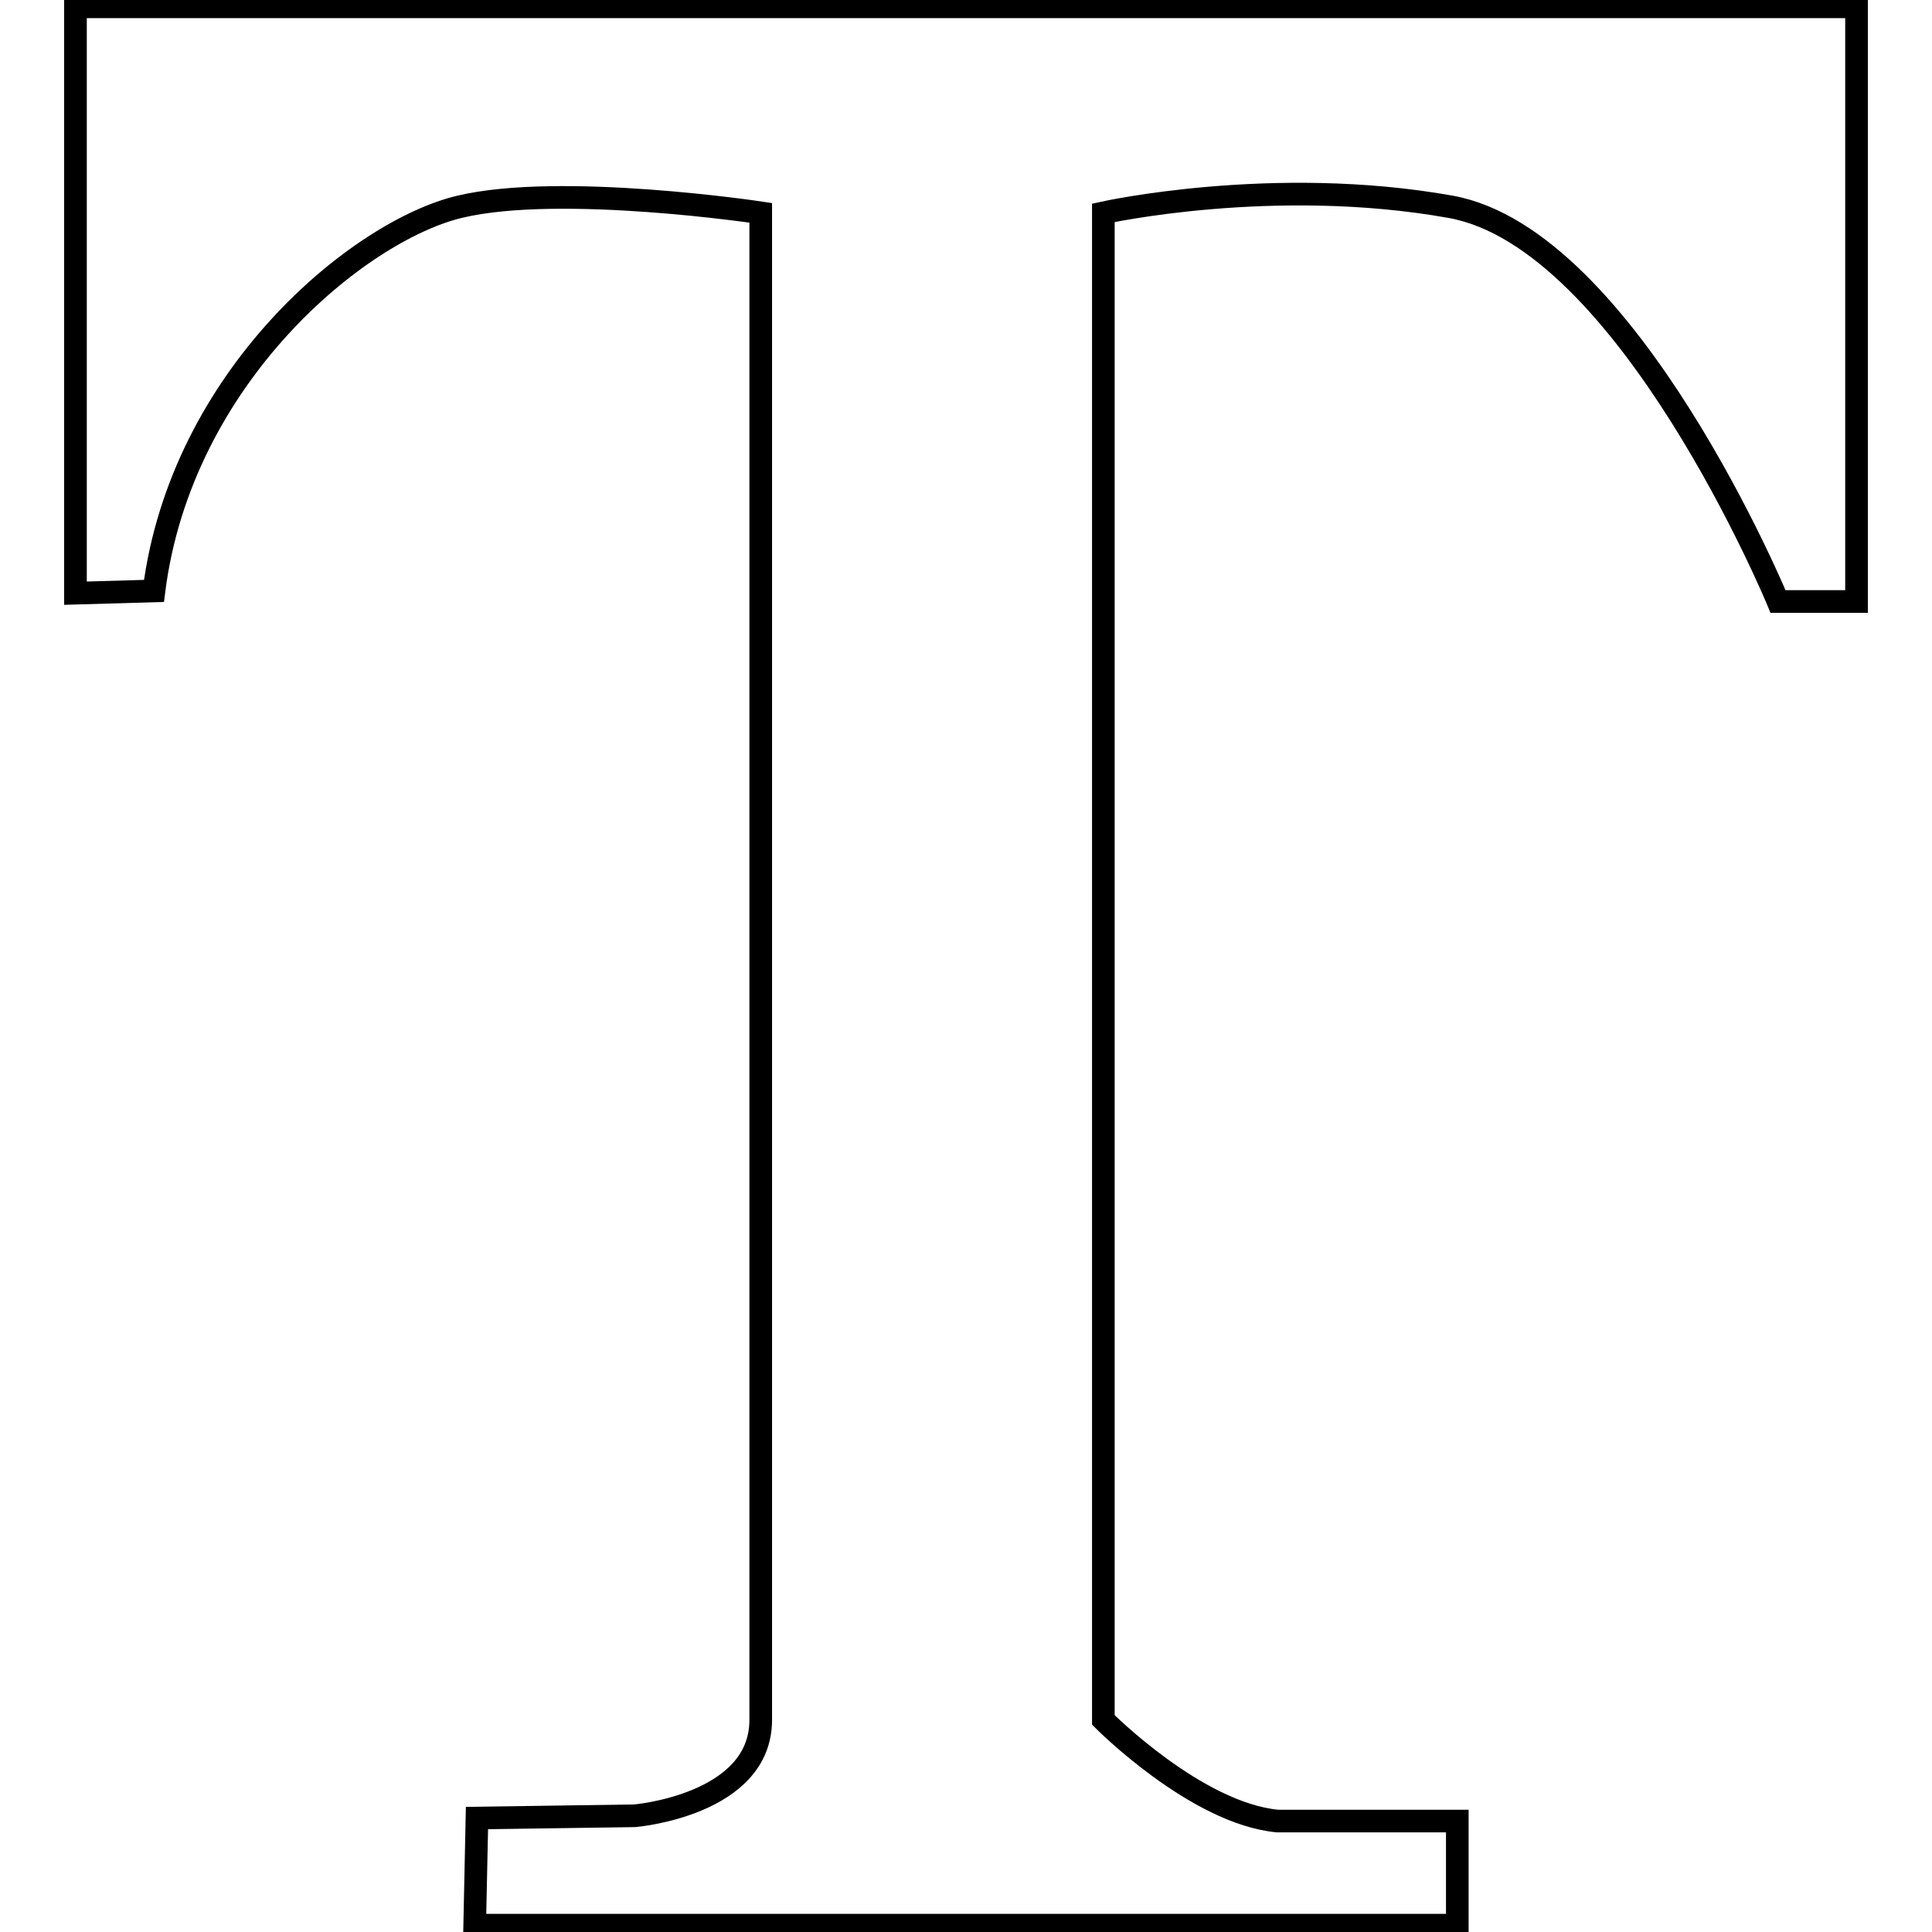 <?xml version="1.0" encoding="utf-8"?>
<!-- Svg Vector Icons : http://www.onlinewebfonts.com/icon -->
<!DOCTYPE svg PUBLIC "-//W3C//DTD SVG 1.1//EN" "http://www.w3.org/Graphics/SVG/1.1/DTD/svg11.dtd">
<svg version="1.1" xmlns="http://www.w3.org/2000/svg" xmlns:xlink="http://www.w3.org/1999/xlink" x="0px" y="0px" viewBox="0 0 256 256" enable-background="new 0 0 256 256" xml:space="preserve">
<g><g><path stroke-width="3" fill-opacity="0" stroke="#000000"  d="M10,0.9v77.7l10.4-0.3C24,49.9,47.5,30.6,60.9,27.4c13.4-3.2,39.9,0.8,39.9,0.8s0,188.4,0,199.7s-16.7,12.7-16.7,12.7l-20.9,0.3l-0.3,14.2h130.2v-13.8h-23.8c-10.8-1-23.1-13.4-23.1-13.4V28.2c0,0,22.5-5,46-0.8c23.5,4.2,43.4,52.3,43.4,52.3H246V0.9H10z"/></g></g>
</svg>